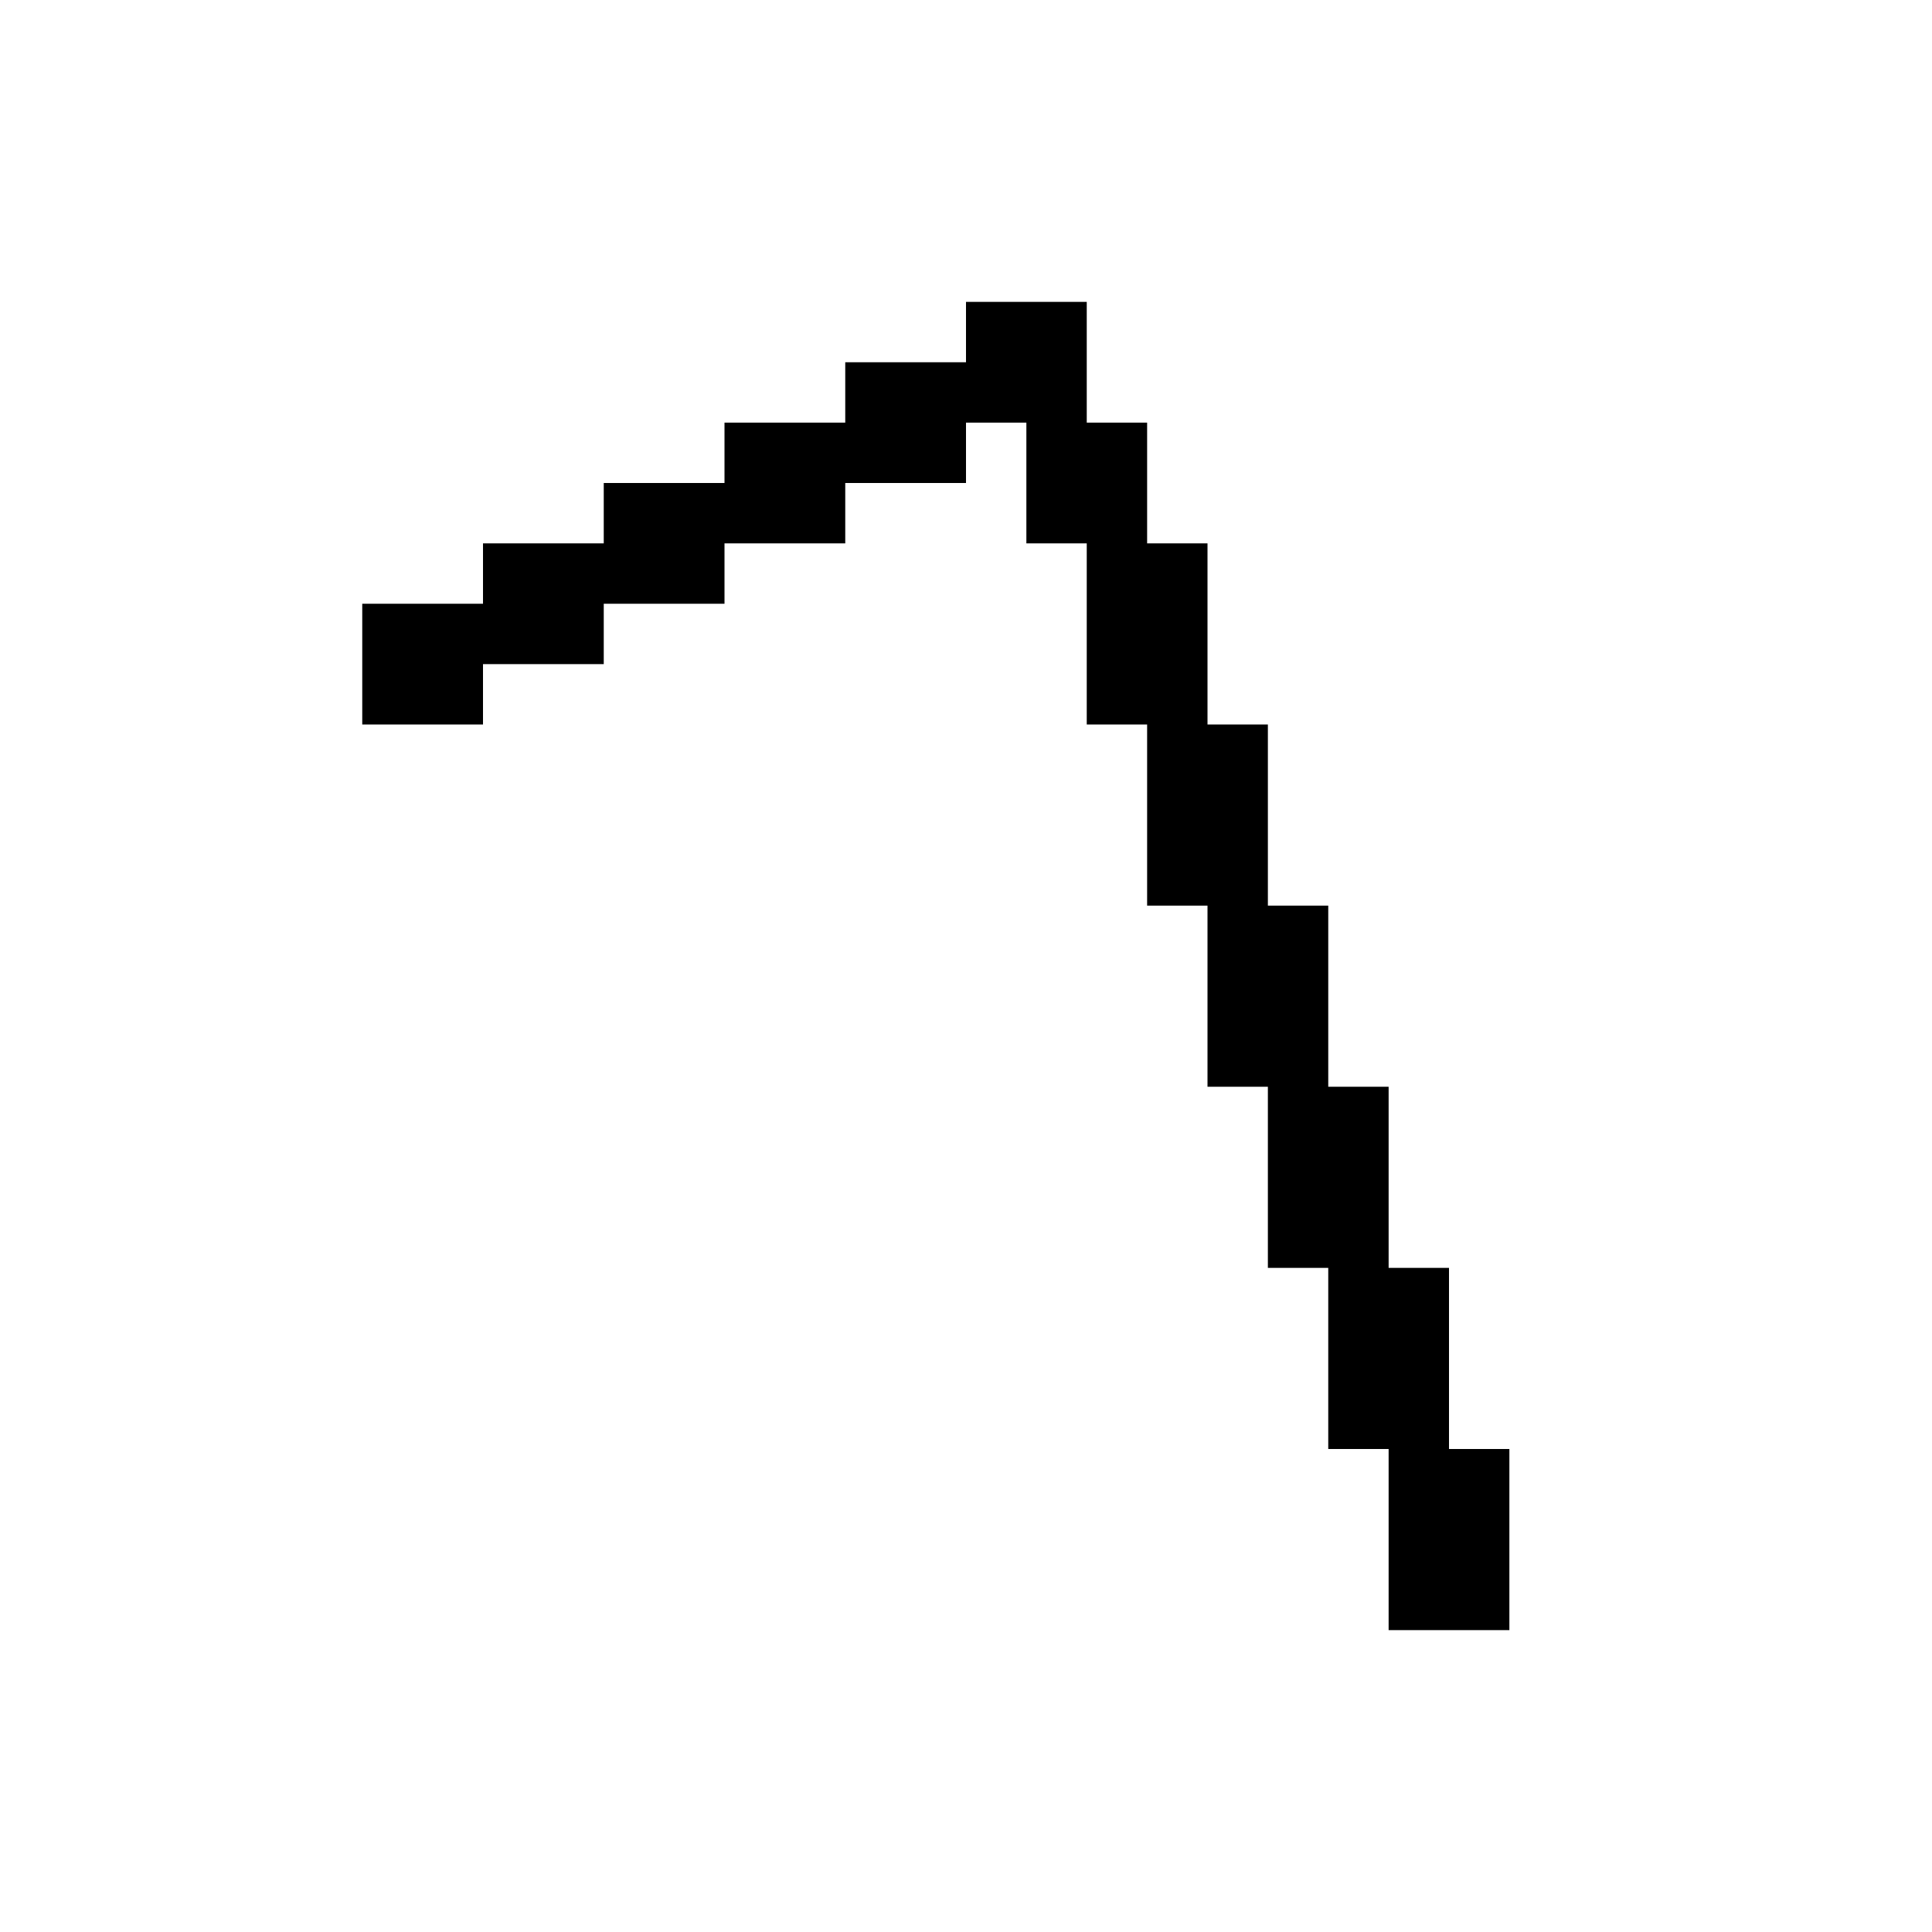<?xml version="1.0" standalone="no"?>
<!DOCTYPE svg PUBLIC "-//W3C//DTD SVG 20010904//EN"
 "http://www.w3.org/TR/2001/REC-SVG-20010904/DTD/svg10.dtd">
<svg version="1.0" xmlns="http://www.w3.org/2000/svg"
 width="256pt" height="256pt" viewBox="0 0 256 256"
 preserveAspectRatio="xMidYMid meet">
<g transform="translate(0,256) scale(0.1,-0.1)"
fill="#000000" stroke="none">
<path d="M1280 2120 l0 -40 -80 0 -80 0 0 -40 0 -40 -80 0 -80 0 0 -40 0 -40
-80 0 -80 0 0 -40 0 -40 -80 0 -80 0 0 -40 0 -40 -80 0 -80 0 0 -80 0 -80 80
0 80 0 0 40 0 40 80 0 80 0 0 40 0 40 80 0 80 0 0 40 0 40 80 0 80 0 0 40 0
40 80 0 80 0 0 40 0 40 40 0 40 0 0 -80 0 -80 40 0 40 0 0 -120 0 -120 40 0
40 0 0 -120 0 -120 40 0 40 0 0 -120 0 -120 40 0 40 0 0 -120 0 -120 40 0 40
0 0 -120 0 -120 40 0 40 0 0 -120 0 -120 80 0 80 0 0 120 0 120 -40 0 -40 0 0
120 0 120 -40 0 -40 0 0 120 0 120 -40 0 -40 0 0 120 0 120 -40 0 -40 0 0 120
0 120 -40 0 -40 0 0 120 0 120 -40 0 -40 0 0 80 0 80 -40 0 -40 0 0 80 0 80
-80 0 -80 0 0 -40z"/>
</g>
</svg>
